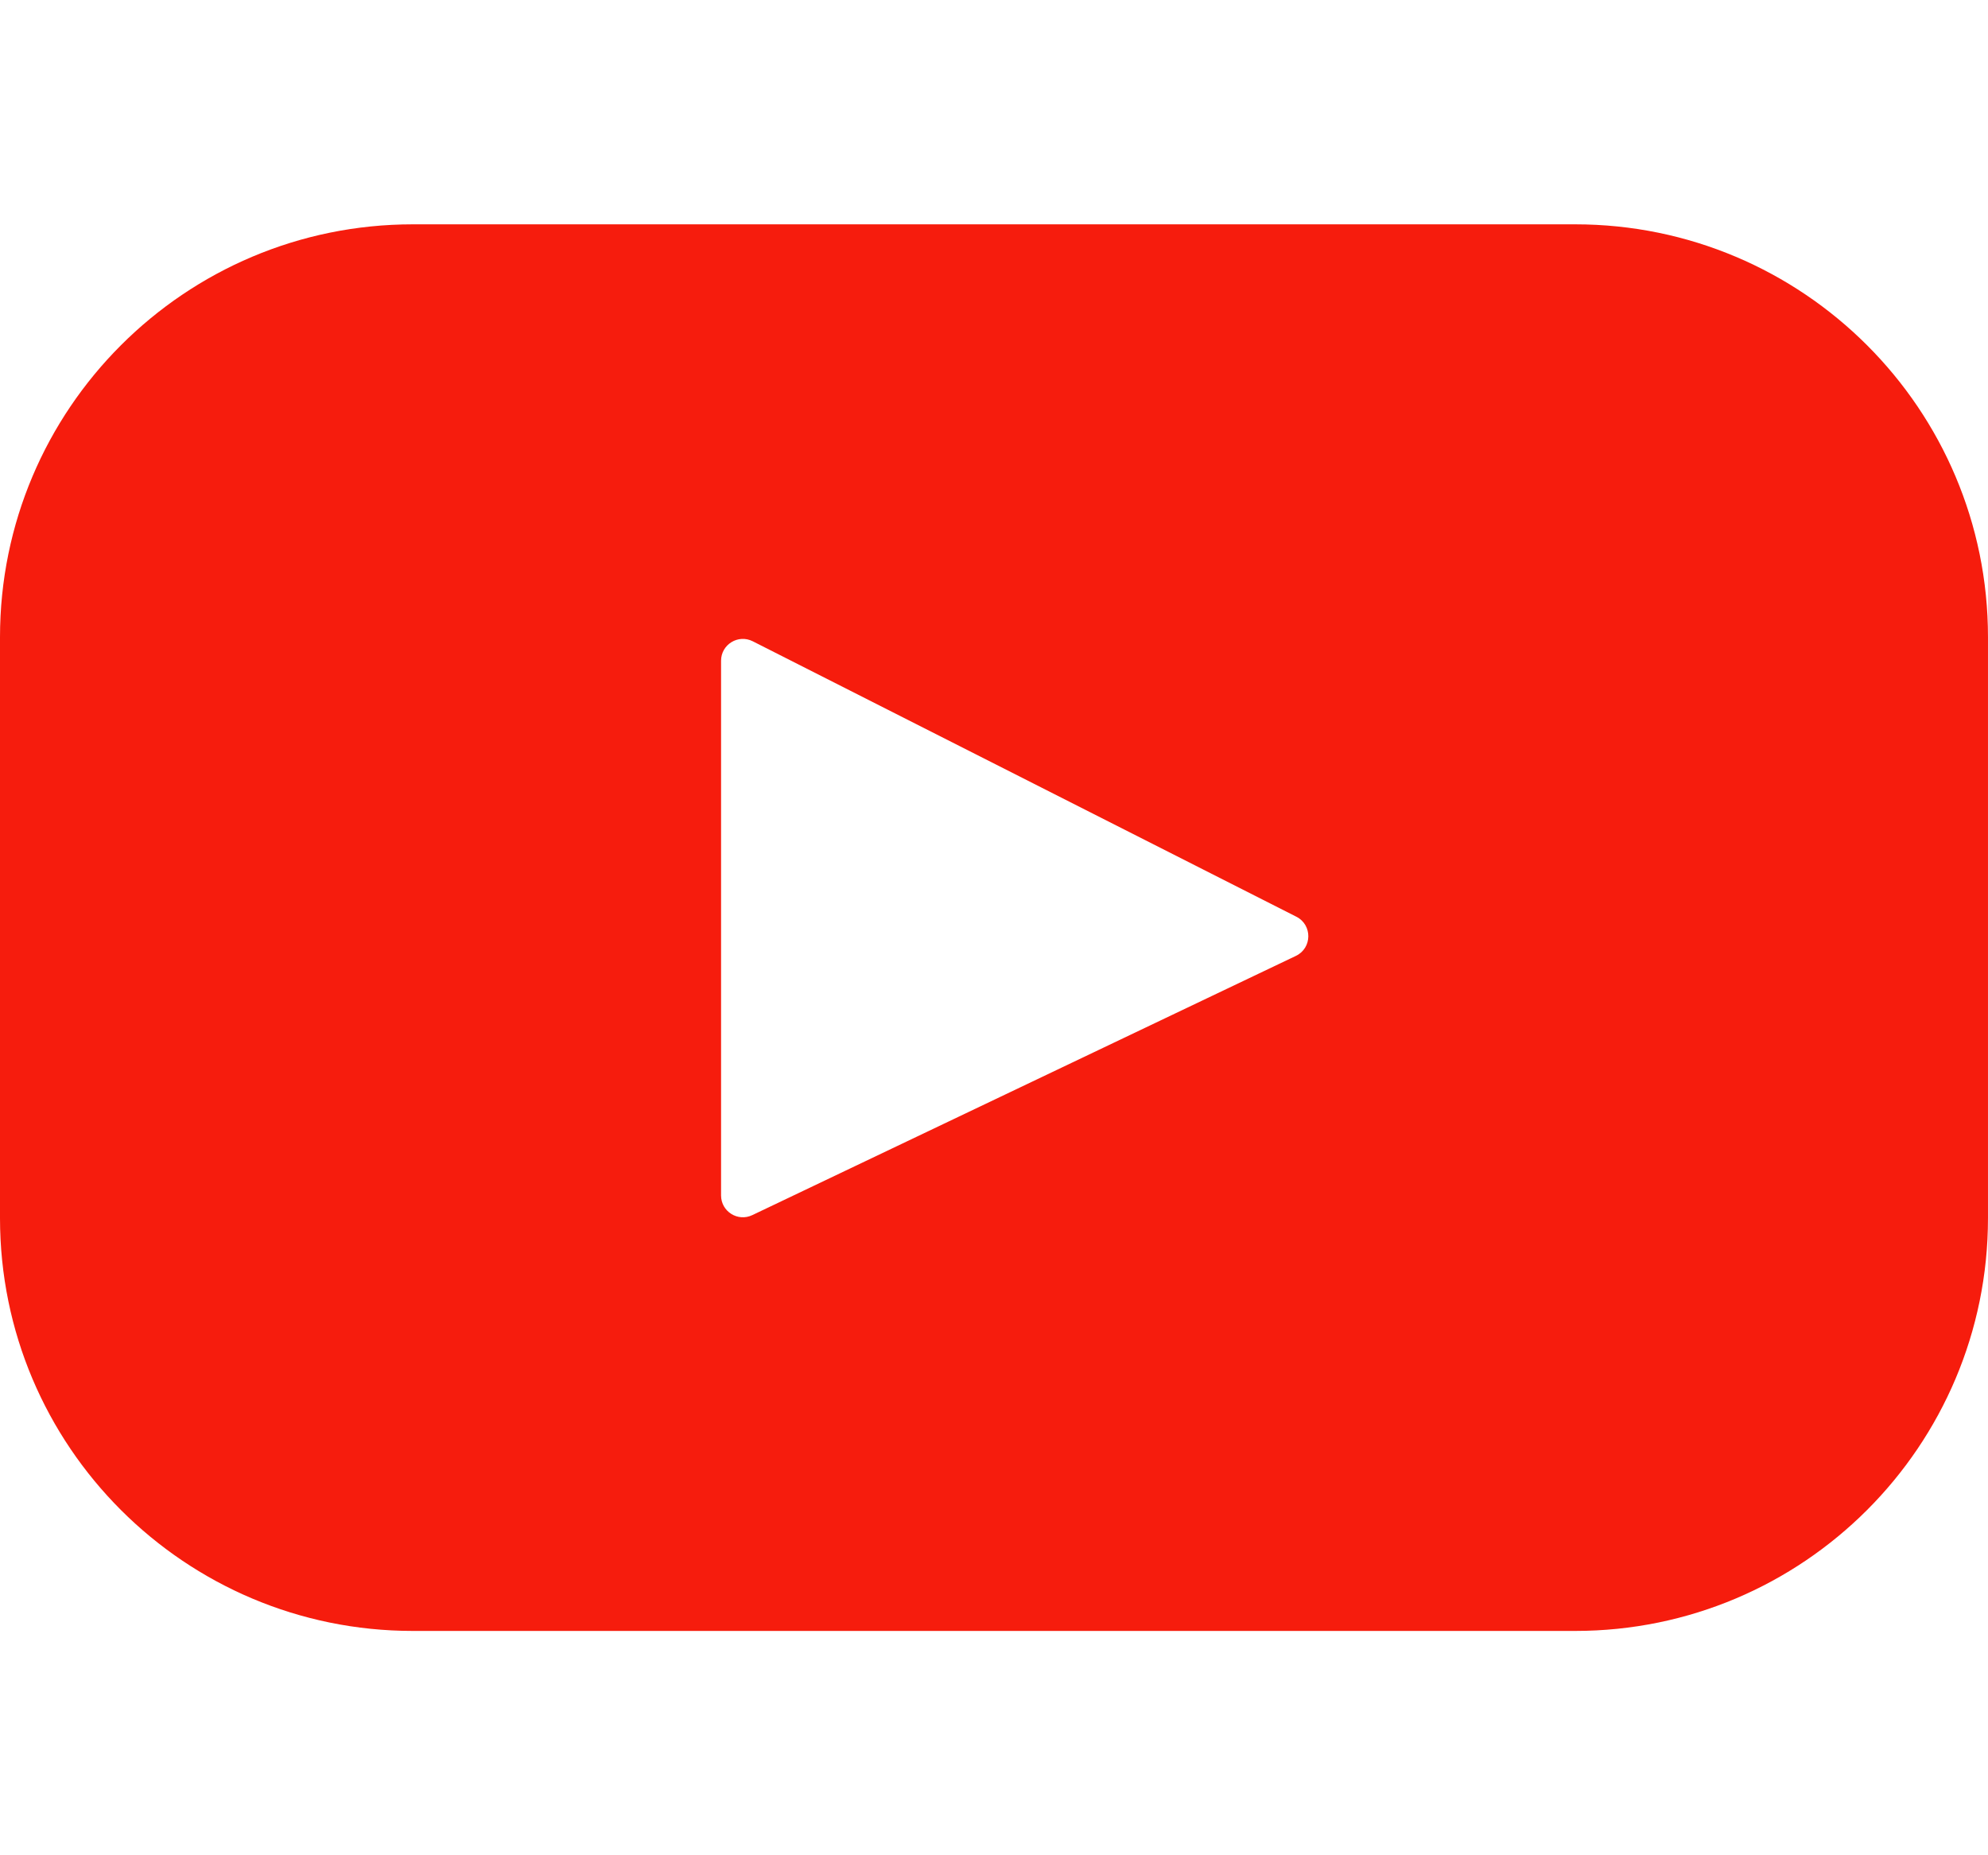 <?xml version="1.0" encoding="utf-8"?>
<!-- Generator: Adobe Illustrator 16.0.0, SVG Export Plug-In . SVG Version: 6.00 Build 0)  -->
<!DOCTYPE svg PUBLIC "-//W3C//DTD SVG 1.1//EN" "http://www.w3.org/Graphics/SVG/1.1/DTD/svg11.dtd">
<svg version="1.1" id="Layer_1" xmlns="http://www.w3.org/2000/svg" xmlns:xlink="http://www.w3.org/1999/xlink" x="0px" y="0px"
	 width="150px" height="140px" viewBox="0 5 150 140" enable-background="new 0 5 150 140" xml:space="preserve">
<g>
	<path fill="#F61C0D" d="M118.847,21.928H31.153C13.948,21.928,0,35.876,0,53.082v43.837c0,17.206,13.948,31.153,31.153,31.153
		h87.693c17.206,0,31.153-13.947,31.153-31.153V53.082C150,35.876,136.053,21.928,118.847,21.928z M97.778,77.133L56.761,96.695
		c-1.093,0.521-2.355-0.275-2.355-1.486V54.861c0-1.228,1.295-2.024,2.391-1.469l41.018,20.785
		C99.033,74.796,99.012,76.545,97.778,77.133z"/>
</g>
</svg>
